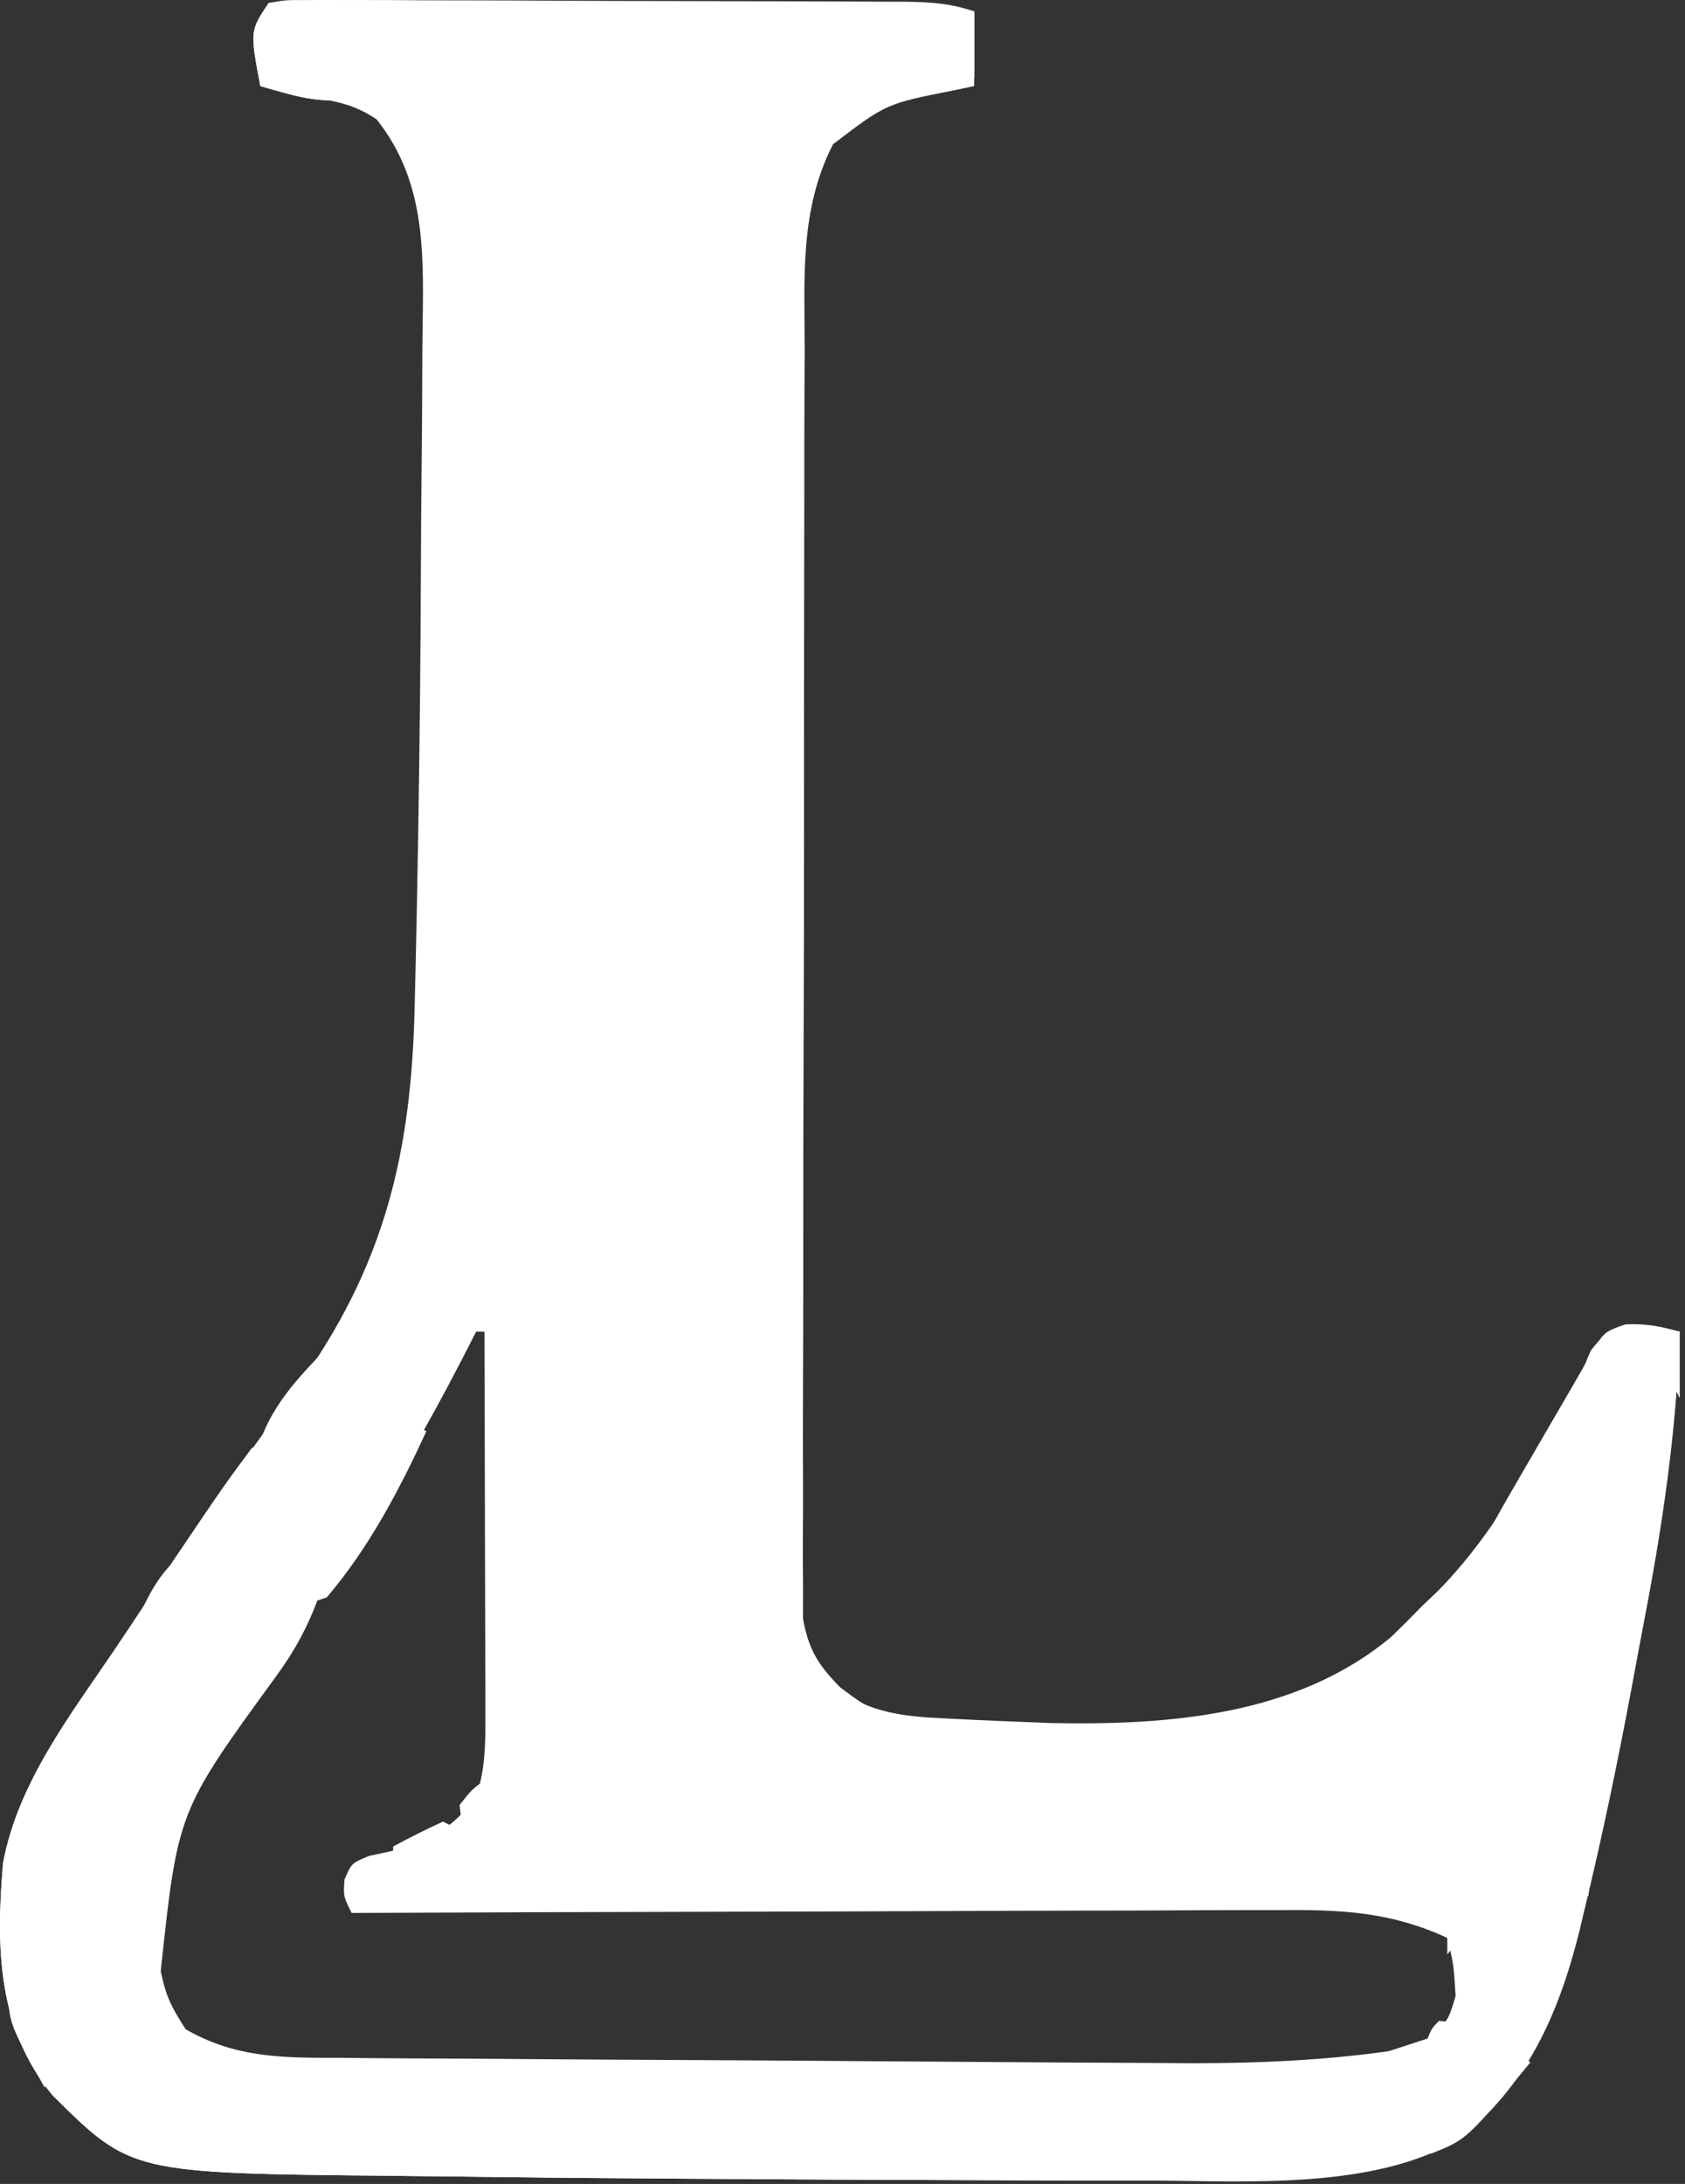 <svg width="203" height="263" viewBox="0 0 203 263" fill="none" xmlns="http://www.w3.org/2000/svg">
<rect x="0" y="0" width="203" height="263" fill="#333333" stroke="none"/>
<path d="M32.364 0.366C35.01 0.074 37.422 -0.023 40.07 0.009C40.866 0.007 41.661 0.005 42.48 0.003C45.117 -0 47.754 0.018 50.391 0.037C52.219 0.04 54.048 0.042 55.876 0.043C59.712 0.048 63.548 0.062 67.384 0.084C72.305 0.113 77.225 0.123 82.146 0.128C85.924 0.132 89.701 0.142 93.478 0.154C95.292 0.16 97.107 0.164 98.921 0.168C101.457 0.175 103.992 0.189 106.527 0.204C107.28 0.206 108.033 0.207 108.809 0.208C111.929 0.234 114.38 0.371 117.364 1.366C117.364 4.336 117.364 7.306 117.364 10.366C116.555 10.536 115.747 10.706 114.914 10.881C106.766 12.486 106.766 12.486 100.364 17.366C96.331 25.207 96.926 33.468 96.944 42.059C96.936 43.755 96.928 45.451 96.918 47.147C96.896 51.736 96.893 56.324 96.895 60.913C96.895 64.748 96.886 68.582 96.878 72.417C96.859 81.462 96.856 90.508 96.863 99.553C96.869 108.88 96.846 118.207 96.809 127.535C96.779 135.551 96.767 143.567 96.771 151.584C96.773 156.368 96.768 161.152 96.743 165.937C96.721 170.433 96.723 174.929 96.743 179.426C96.747 181.075 96.742 182.723 96.727 184.372C96.709 186.625 96.722 188.877 96.742 191.13C96.741 192.39 96.741 193.65 96.74 194.948C97.569 199.489 99.137 201.11 102.364 204.366C106.328 206.629 110.447 206.787 114.926 206.991C115.636 207.027 116.345 207.064 117.076 207.101C119.172 207.202 121.267 207.287 123.364 207.366C124.404 207.408 125.444 207.451 126.516 207.494C140.794 207.788 156.235 206.62 167.614 197.116C168.883 195.885 170.133 194.635 171.364 193.366C171.984 192.778 172.604 192.19 173.243 191.584C181.382 183.297 186.46 172.425 192.035 162.342C193.364 160.366 193.364 160.366 195.801 159.491C198.28 159.37 199.997 159.712 202.364 160.366C201.993 172.099 200.357 183.33 198.145 194.846C197.617 197.596 197.107 200.35 196.598 203.104C194.901 212.175 193.028 221.194 190.848 230.162C190.66 230.957 190.471 231.751 190.277 232.57C187.778 242.534 183.964 251.264 175.66 257.682C165.5 263.668 150.453 262.657 139.118 262.596C137.677 262.595 136.236 262.595 134.795 262.596C130.963 262.595 127.131 262.581 123.3 262.563C120.912 262.553 118.523 262.546 116.135 262.54C105.644 262.513 95.153 262.457 84.662 262.382C82.427 262.366 80.193 262.351 77.959 262.336C70.04 262.282 62.122 262.207 54.204 262.1C51.834 262.069 49.463 262.042 47.093 262.02C15.816 261.704 15.816 261.704 6.364 252.366C-0.35 244.239 -0.483 234.476 0.364 224.366C2.169 214.661 8.482 206.538 13.91 198.519C15.297 196.465 16.664 194.399 18.024 192.326C23.655 183.763 29.598 175.468 35.684 167.221C46.395 152.448 49.605 138.745 49.965 120.807C50.002 119.265 50.039 117.722 50.076 116.18C50.191 111.242 50.281 106.304 50.364 101.366C50.377 100.547 50.391 99.728 50.405 98.884C50.567 88.888 50.669 78.892 50.705 68.894C50.72 64.628 50.746 60.362 50.796 56.095C50.845 51.853 50.87 47.612 50.877 43.37C50.884 41.784 50.899 40.199 50.923 38.613C51.05 29.865 51.106 21.574 45.364 14.366C42.841 12.693 41.13 12.374 38.051 11.741C36.797 11.46 35.543 11.178 34.25 10.889C33.298 10.716 32.345 10.543 31.364 10.366C30.114 3.741 30.114 3.741 32.364 0.366ZM57.364 160.366C56.807 161.454 56.25 162.541 55.676 163.662C51.047 172.612 46.129 181.086 40.364 189.366C38.069 192.77 35.794 196.188 33.528 199.611C32.684 200.883 31.837 202.152 30.989 203.421C29.501 205.647 28.026 207.881 26.551 210.116C26.083 210.813 25.614 211.509 25.132 212.228C19.784 220.386 17.277 227.516 18.364 237.366C19.265 240.966 20.594 243.62 23.301 246.241C26.951 248.232 30.311 248.494 34.427 248.53C35.448 248.542 36.47 248.553 37.523 248.565C39.196 248.576 39.196 248.576 40.902 248.587C42.672 248.604 42.672 248.604 44.476 248.622C47.71 248.652 50.944 248.678 54.178 248.702C56.886 248.722 59.594 248.746 62.302 248.769C68.702 248.825 75.102 248.876 81.502 248.923C88.077 248.972 94.651 249.028 101.225 249.089C106.888 249.14 112.55 249.187 118.212 249.231C121.586 249.257 124.959 249.285 128.332 249.317C132.108 249.351 135.884 249.378 139.66 249.403C140.757 249.415 141.854 249.426 142.985 249.438C158.245 250.007 158.245 250.007 172.364 245.366C174.516 243.223 174.516 243.223 175.364 240.366C175.141 236.635 175.141 236.635 174.364 233.366C167.476 230.214 161.585 229.953 154.073 230.025C152.862 230.025 151.651 230.024 150.404 230.024C147.107 230.025 143.81 230.04 140.513 230.061C137.059 230.08 133.605 230.082 130.151 230.085C123.621 230.095 117.09 230.119 110.56 230.149C103.121 230.183 95.682 230.2 88.243 230.215C72.95 230.246 57.657 230.299 42.364 230.366C41.364 228.366 41.364 228.366 41.504 226.33C42.364 224.366 42.364 224.366 44.473 223.494C45.344 223.308 46.216 223.121 47.114 222.928C51.785 221.698 54.372 220.323 57.364 216.366C58.402 213.264 58.485 210.394 58.477 207.138C58.477 206.097 58.477 205.056 58.477 203.984C58.472 202.867 58.467 201.751 58.461 200.6C58.46 199.451 58.458 198.303 58.457 197.12C58.451 193.451 58.439 189.784 58.426 186.116C58.421 183.629 58.416 181.142 58.412 178.655C58.401 172.558 58.385 166.462 58.364 160.366C58.034 160.366 57.704 160.366 57.364 160.366Z" fill="white"/>
<path d="M30.364 174.366C30.694 174.366 31.024 174.366 31.364 174.366C31.755 177.029 31.769 178.758 30.25 181.034C29 182.517 27.685 183.945 26.364 185.366C27.024 185.964 27.684 186.562 28.364 187.178C30.364 189.366 30.364 189.366 30.364 192.366C31.354 192.696 32.344 193.026 33.364 193.366C33.859 194.356 33.859 194.356 34.364 195.366C34.364 193.716 34.364 192.066 34.364 190.366C35.684 191.026 37.004 191.686 38.364 192.366C37.048 195.997 35.452 198.877 33.176 201.991C21.427 218.113 21.427 218.113 19.364 237.366C19.967 240.359 20.643 241.701 22.364 244.366C28.505 247.906 34.277 247.813 41.243 247.814C42.423 247.826 43.603 247.837 44.818 247.85C48.04 247.879 51.261 247.895 54.483 247.905C57.87 247.918 61.258 247.947 64.646 247.974C70.34 248.017 76.034 248.049 81.729 248.074C88.281 248.102 94.833 248.145 101.385 248.195C108.396 248.249 115.407 248.295 122.417 248.337C124.419 248.35 126.422 248.364 128.424 248.378C132.185 248.402 135.947 248.42 139.708 248.435C140.8 248.443 141.893 248.451 143.018 248.46C152.541 248.485 161.976 248.032 171.364 246.366C171.034 247.686 170.704 249.006 170.364 250.366C169.704 250.366 169.044 250.366 168.364 250.366C168.395 251.789 168.395 251.789 168.426 253.241C168.364 256.366 168.364 256.366 167.364 258.366C168.024 258.366 168.684 258.366 169.364 258.366C169.364 259.026 169.364 259.686 169.364 260.366C159.207 261.954 149.414 262.652 139.118 262.596C137.677 262.595 136.236 262.595 134.795 262.596C130.963 262.595 127.131 262.581 123.3 262.563C120.912 262.553 118.523 262.546 116.135 262.54C105.644 262.513 95.153 262.457 84.662 262.382C82.427 262.366 80.193 262.351 77.959 262.336C70.04 262.282 62.122 262.207 54.204 262.1C51.834 262.069 49.463 262.042 47.093 262.02C15.816 261.704 15.816 261.704 6.364 252.366C-0.35 244.239 -0.483 234.476 0.364 224.366C2.168 214.668 8.474 206.55 13.897 198.536C15.321 196.428 16.728 194.31 18.129 192.186C26.114 180.104 26.114 180.104 30.364 174.366Z" fill="white"/>
<path d="M39.364 162.366C40.024 162.366 40.684 162.366 41.364 162.366C41.694 164.346 42.024 166.326 42.364 168.366C43.024 168.366 43.684 168.366 44.364 168.366C44.694 167.706 45.024 167.046 45.364 166.366C46.354 167.026 47.344 167.686 48.364 168.366C47.374 168.861 47.374 168.861 46.364 169.366C48.014 170.356 49.664 171.346 51.364 172.366C48.089 179.459 44.459 186.389 39.364 192.366C38.374 192.696 37.384 193.026 36.364 193.366C36.034 193.036 35.704 192.706 35.364 192.366C35.034 193.686 34.704 195.006 34.364 196.366C31.838 194.003 30.475 192.701 29.364 189.366C28.07 187.994 26.741 186.654 25.364 185.366C26.168 184.52 26.972 183.674 27.801 182.803C29.931 180.279 30.346 179.553 30.676 176.116C31.723 170.404 35.34 166.455 39.364 162.366Z" fill="white"/>
<path d="M202.364 160.366C201.943 171.279 200.623 181.681 198.364 192.366C197.364 190.366 196.364 188.366 195.364 186.366C193.384 187.356 193.384 187.356 191.364 188.366C191.034 187.376 190.704 186.386 190.364 185.366C189.704 185.036 189.044 184.706 188.364 184.366C188.364 185.356 188.364 186.346 188.364 187.366C185.394 187.036 182.424 186.706 179.364 186.366C179.364 187.026 179.364 187.686 179.364 188.366C178.704 188.366 178.044 188.366 177.364 188.366C178.76 185.509 180.264 182.745 181.86 179.994C182.336 179.173 182.812 178.351 183.303 177.504C183.797 176.654 184.292 175.804 184.801 174.928C185.292 174.082 185.782 173.236 186.287 172.364C187.231 170.738 188.176 169.114 189.125 167.491C190.124 165.777 191.107 164.055 192.086 162.33C194.8 158.156 197.934 159.627 202.364 160.366ZM184.364 180.366C184.694 182.016 185.024 183.666 185.364 185.366C186.024 184.706 186.684 184.046 187.364 183.366C186.374 182.376 185.384 181.386 184.364 180.366Z" fill="white"/>
<path d="M173.364 243.366C176.864 243.678 176.864 243.678 180.364 244.366C180.694 245.026 181.024 245.686 181.364 246.366C182.354 247.026 183.344 247.686 184.364 248.366C176.712 257.649 176.712 257.649 172.364 259.366C169.551 259.053 169.551 259.053 167.364 258.366C167.694 255.726 168.024 253.086 168.364 250.366C169.024 250.366 169.684 250.366 170.364 250.366C170.673 249.396 170.982 248.427 171.301 247.428C172.364 244.366 172.364 244.366 173.364 243.366Z" fill="white"/>
<path d="M32.364 0.366C34.386 -0.002 34.386 -0.002 36.902 0.009C38.314 0.005 38.314 0.005 39.755 0C41.286 0.019 41.286 0.019 42.848 0.037C43.896 0.039 44.945 0.041 46.025 0.043C48.248 0.05 50.47 0.064 52.693 0.084C56.086 0.115 59.478 0.125 62.871 0.131C65.03 0.14 67.189 0.151 69.348 0.162C70.361 0.167 71.373 0.171 72.417 0.175C77.172 0.223 81.689 0.38 86.364 1.366C86.364 1.696 86.364 2.026 86.364 2.366C68.874 2.696 51.384 3.026 33.364 3.366C33.034 4.686 32.704 6.006 32.364 7.366C32.978 7.487 33.593 7.608 34.227 7.733C35.035 7.9 35.843 8.068 36.676 8.241C37.477 8.403 38.277 8.565 39.102 8.733C41.364 9.366 41.364 9.366 44.364 11.366C39.519 12.88 36.105 11.732 31.364 10.366C30.114 3.741 30.114 3.741 32.364 0.366Z" fill="white"/>
<path d="M21.364 247.366C24.004 247.366 26.644 247.366 29.364 247.366C29.694 248.026 30.024 248.686 30.364 249.366C29.704 249.366 29.044 249.366 28.364 249.366C28.364 250.129 28.364 250.892 28.364 251.678C28.364 257.366 28.364 257.366 27.301 259.116C24.267 261.073 21.763 260.071 18.364 259.366C17.48 256.899 17.232 255.727 18.141 253.225C18.524 252.529 18.907 251.833 19.301 251.116C19.681 250.409 20.062 249.703 20.453 248.975C20.754 248.444 21.054 247.913 21.364 247.366Z" fill="white"/>
<path d="M117.364 1.366C117.364 4.006 117.364 6.646 117.364 9.366C113.074 10.025 108.784 10.685 104.364 11.366C104.364 7.366 104.364 7.366 106.364 4.366C101.414 4.036 96.464 3.706 91.364 3.366C91.364 3.036 91.364 2.706 91.364 2.366C95.322 2.198 99.28 2.032 103.239 1.866C104.93 1.794 104.93 1.794 106.657 1.721C107.733 1.676 108.809 1.631 109.918 1.584C111.411 1.521 111.411 1.521 112.933 1.457C114.409 1.402 115.887 1.366 117.364 1.366Z" fill="white"/>
<path d="M19.364 243.366C21.832 244.517 23.411 245.413 25.364 247.366C24.724 247.613 24.085 247.861 23.426 248.116C21.176 249.181 21.176 249.181 20.614 251.491C20.531 252.109 20.449 252.728 20.364 253.366C19.704 253.366 19.044 253.366 18.364 253.366C18.364 255.346 18.364 257.326 18.364 259.366C13.933 258.157 11.383 256.849 8.364 253.366C12.031 251.404 15.236 249.973 19.364 249.366C19.364 247.386 19.364 245.406 19.364 243.366Z" fill="white"/>
<path d="M202.364 160.366C202.364 163.006 202.364 165.646 202.364 168.366C201.704 167.046 201.044 165.726 200.364 164.366C199.374 164.366 198.384 164.366 197.364 164.366C197.034 165.356 196.704 166.346 196.364 167.366C196.034 167.036 195.704 166.706 195.364 166.366C194.044 167.686 192.724 169.006 191.364 170.366C190.33 167.078 190.162 165.788 191.676 162.616C194.87 158.357 197.441 159.545 202.364 160.366Z" fill="white"/>
<path d="M30.364 174.366C30.694 174.366 31.024 174.366 31.364 174.366C31.739 176.428 31.739 176.428 31.364 179.366C29.957 181.296 28.425 182.992 26.774 184.717C25.135 186.423 25.135 186.423 24.364 189.366C23.704 189.366 23.044 189.366 22.364 189.366C22.364 190.686 22.364 192.006 22.364 193.366C21.374 193.696 20.384 194.026 19.364 194.366C18.155 196.366 18.155 196.366 17.364 198.366C16.704 198.366 16.044 198.366 15.364 198.366C16.807 194.325 18.768 191.035 21.176 187.491C21.885 186.446 22.594 185.402 23.325 184.326C23.997 183.349 24.67 182.372 25.364 181.366C25.892 180.595 26.421 179.824 26.965 179.03C28.066 177.452 29.209 175.904 30.364 174.366Z" fill="white"/>
<path d="M97.364 200.366C97.834 200.715 98.305 201.064 98.789 201.424C99.412 201.879 100.035 202.334 100.676 202.803C101.291 203.256 101.906 203.708 102.539 204.174C104.46 205.539 104.46 205.539 107.364 206.366C107.034 207.356 106.704 208.346 106.364 209.366C103.134 210.117 100.81 210.465 97.551 209.741C95.364 208.366 95.364 208.366 94.551 205.741C94.489 204.957 94.427 204.173 94.364 203.366C95.354 203.036 96.344 202.706 97.364 202.366C97.364 201.706 97.364 201.046 97.364 200.366Z" fill="white"/>
<path d="M187.364 171.366C188.489 175.116 188.489 175.116 187.364 177.366C186.704 177.366 186.044 177.366 185.364 177.366C185.384 178.665 185.405 179.964 185.426 181.303C185.448 182.657 185.435 184.013 185.364 185.366C184.364 186.366 184.364 186.366 181.801 186.428C180.997 186.407 180.192 186.387 179.364 186.366C179.364 187.026 179.364 187.686 179.364 188.366C178.704 188.366 178.044 188.366 177.364 188.366C179.128 184.614 181.303 181.13 183.489 177.616C183.861 177.014 184.234 176.412 184.618 175.791C185.531 174.315 186.447 172.84 187.364 171.366Z" fill="white"/>
<path d="M53.364 219.366C54.024 219.696 54.684 220.026 55.364 220.366C55.364 221.356 55.364 222.346 55.364 223.366C54.704 223.366 54.044 223.366 53.364 223.366C52.704 225.016 52.044 226.666 51.364 228.366C48.724 228.366 46.084 228.366 43.364 228.366C43.364 227.706 43.364 227.046 43.364 226.366C44.024 226.366 44.684 226.366 45.364 226.366C45.364 225.706 45.364 225.046 45.364 224.366C46.024 224.366 46.684 224.366 47.364 224.366C47.364 223.706 47.364 223.046 47.364 222.366C49.328 221.298 51.332 220.3 53.364 219.366Z" fill="white"/>
<path d="M21.364 247.366C22.684 247.696 24.004 248.026 25.364 248.366C24.889 249.108 24.415 249.851 23.926 250.616C22.585 252.976 21.851 254.732 21.364 257.366C20.044 257.696 18.724 258.026 17.364 258.366C17.971 254.238 19.402 251.033 21.364 247.366Z" fill="white"/>
<path d="M32.364 7.366C33.803 7.649 35.24 7.943 36.676 8.241C37.477 8.403 38.277 8.565 39.102 8.733C41.364 9.366 41.364 9.366 44.364 11.366C39.519 12.88 36.105 11.732 31.364 10.366C31.694 9.376 32.024 8.386 32.364 7.366Z" fill="white"/>
<path d="M23.364 186.366C23.694 187.356 24.024 188.346 24.364 189.366C23.704 189.366 23.044 189.366 22.364 189.366C22.364 190.686 22.364 192.006 22.364 193.366C21.374 193.696 20.384 194.026 19.364 194.366C18.155 196.366 18.155 196.366 17.364 198.366C16.704 198.366 16.044 198.366 15.364 198.366C16.938 193.904 18.957 188.569 23.364 186.366Z" fill="white"/>
<path d="M179.364 244.366C181.014 245.686 182.664 247.006 184.364 248.366C182.714 250.016 181.064 251.666 179.364 253.366C179.034 252.376 178.704 251.386 178.364 250.366C178.694 250.036 179.024 249.706 179.364 249.366C178.53 247.199 178.53 247.199 176.364 246.366C177.354 245.706 178.344 245.046 179.364 244.366Z" fill="white"/>
<path d="M201.364 163.366C201.614 170.991 201.614 170.991 199.364 174.366C199.034 172.716 198.704 171.066 198.364 169.366C198.034 169.366 197.704 169.366 197.364 169.366C197.364 167.716 197.364 166.066 197.364 164.366C200.364 163.366 200.364 163.366 201.364 163.366Z" fill="white"/>
<path d="M115.364 1.366C116.024 1.366 116.684 1.366 117.364 1.366C117.364 4.006 117.364 6.646 117.364 9.366C115.714 9.366 114.064 9.366 112.364 9.366C113.354 6.726 114.344 4.086 115.364 1.366Z" fill="white"/>
<path d="M39.364 162.366C40.024 162.366 40.684 162.366 41.364 162.366C41.364 164.346 41.364 166.326 41.364 168.366C39.714 168.696 38.064 169.026 36.364 169.366C37.114 164.616 37.114 164.616 39.364 162.366Z" fill="white"/>
<path d="M1.364 238.366C1.487 239.005 1.611 239.644 1.739 240.303C1.945 240.984 2.151 241.664 2.364 242.366C3.024 242.696 3.684 243.026 4.364 243.366C4.034 244.026 3.704 244.686 3.364 245.366C4.024 245.366 4.684 245.366 5.364 245.366C6.024 246.686 6.684 248.006 7.364 249.366C6.704 250.026 6.044 250.686 5.364 251.366C0.771 243.104 0.771 243.104 1.364 238.366Z" fill="white"/>
<path d="M1.364 227.366C1.694 227.366 2.024 227.366 2.364 227.366C2.413 227.969 2.462 228.572 2.512 229.194C2.587 229.993 2.662 230.792 2.739 231.616C2.808 232.404 2.878 233.193 2.95 234.006C3.379 236.451 4.15 238.214 5.364 240.366C4.374 241.026 3.384 241.686 2.364 242.366C1.363 239.055 1.26 236.065 1.301 232.616C1.31 231.631 1.319 230.646 1.328 229.631C1.34 228.884 1.352 228.136 1.364 227.366Z" fill="white"/>
<path d="M58.364 214.366C59.024 214.696 59.684 215.026 60.364 215.366C60.051 217.741 60.051 217.741 59.364 220.366C58.374 221.026 57.384 221.686 56.364 222.366C55.676 220.053 55.676 220.053 55.364 217.366C56.801 215.553 56.801 215.553 58.364 214.366Z" fill="white"/>
<path d="M19.364 243.366C21.832 244.517 23.411 245.413 25.364 247.366C23.384 247.696 21.404 248.026 19.364 248.366C19.364 246.716 19.364 245.066 19.364 243.366Z" fill="white"/>
<path d="M173.364 228.366C174.684 229.356 176.004 230.346 177.364 231.366C176.374 232.686 175.384 234.006 174.364 235.366C174.364 234.706 174.364 234.046 174.364 233.366C173.704 233.036 173.044 232.706 172.364 232.366C172.694 231.046 173.024 229.726 173.364 228.366Z" fill="white"/>
<path d="M190.364 218.366C191.024 218.366 191.684 218.366 192.364 218.366C192.034 221.666 191.704 224.966 191.364 228.366C189.186 224.01 189.333 222.899 190.364 218.366Z" fill="white"/>
<path d="M19.364 218.366C20.024 218.696 20.684 219.026 21.364 219.366C20.704 221.676 20.044 223.986 19.364 226.366C18.704 226.366 18.044 226.366 17.364 226.366C17.163 222.65 17.212 221.593 19.364 218.366Z" fill="white"/>
<path d="M5.364 212.366C6.024 213.686 6.684 215.006 7.364 216.366C6.374 216.696 5.384 217.026 4.364 217.366C4.034 218.356 3.704 219.346 3.364 220.366C3.034 219.706 2.704 219.046 2.364 218.366C3.298 216.334 4.296 214.33 5.364 212.366Z" fill="white"/>
<path d="M47.364 145.366C47.694 146.356 48.024 147.346 48.364 148.366C49.024 148.696 49.684 149.026 50.364 149.366C48.989 151.366 48.989 151.366 47.364 153.366C46.704 153.366 46.044 153.366 45.364 153.366C46.024 150.726 46.684 148.086 47.364 145.366Z" fill="white"/>
<path d="M52.364 13.366C53.024 14.025 53.684 14.685 54.364 15.366C53.374 17.346 52.384 19.326 51.364 21.366C51.034 21.366 50.704 21.366 50.364 21.366C51.239 14.491 51.239 14.491 52.364 13.366Z" fill="white"/>
</svg>
